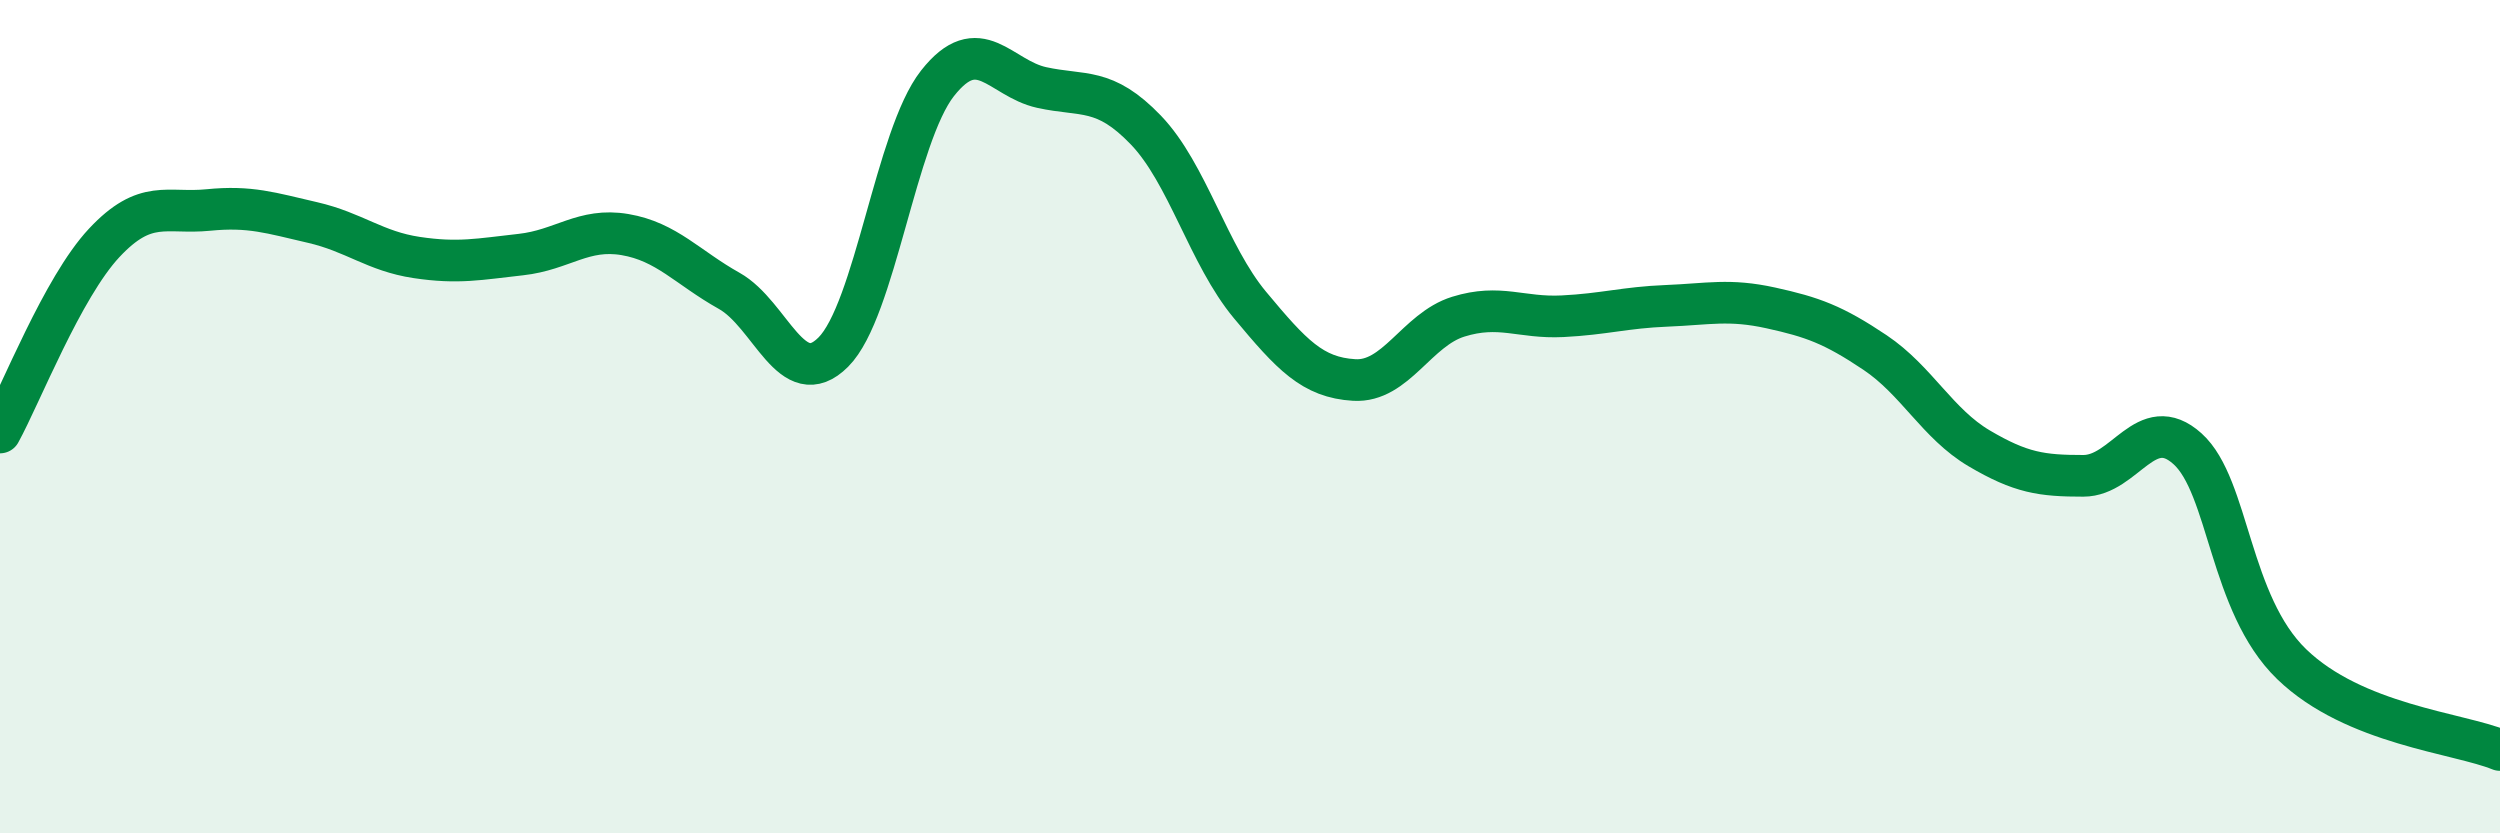 
    <svg width="60" height="20" viewBox="0 0 60 20" xmlns="http://www.w3.org/2000/svg">
      <path
        d="M 0,10.38 C 0.5,9.47 1.5,6.9 2.5,5.83 C 3.5,4.76 4,5.14 5,5.04 C 6,4.94 6.5,5.11 7.5,5.34 C 8.5,5.57 9,6.03 10,6.18 C 11,6.33 11.5,6.22 12.5,6.11 C 13.5,6 14,5.46 15,5.63 C 16,5.8 16.5,6.42 17.5,6.98 C 18.5,7.54 19,9.45 20,8.45 C 21,7.45 21.5,3.27 22.5,2 C 23.5,0.73 24,1.88 25,2.1 C 26,2.32 26.5,2.08 27.5,3.12 C 28.5,4.16 29,6.12 30,7.32 C 31,8.52 31.5,9.06 32.5,9.12 C 33.5,9.18 34,7.91 35,7.6 C 36,7.29 36.5,7.64 37.5,7.59 C 38.5,7.54 39,7.38 40,7.34 C 41,7.3 41.5,7.17 42.5,7.39 C 43.5,7.61 44,7.79 45,8.46 C 46,9.13 46.5,10.17 47.5,10.76 C 48.5,11.35 49,11.42 50,11.42 C 51,11.42 51.5,9.87 52.5,10.77 C 53.5,11.67 53.5,14.49 55,15.94 C 56.5,17.39 59,17.59 60,18L60 20L0 20Z"
        fill="#008740"
        opacity="0.1"
        stroke-linecap="round"
        stroke-linejoin="round"
      />
      <path
        d="M 0,10.38 C 0.5,9.47 1.5,6.9 2.5,5.83 C 3.5,4.76 4,5.14 5,5.04 C 6,4.94 6.5,5.11 7.5,5.34 C 8.5,5.57 9,6.03 10,6.18 C 11,6.33 11.5,6.22 12.5,6.11 C 13.5,6 14,5.46 15,5.63 C 16,5.8 16.5,6.42 17.5,6.98 C 18.5,7.54 19,9.45 20,8.45 C 21,7.45 21.5,3.27 22.5,2 C 23.5,0.73 24,1.88 25,2.1 C 26,2.32 26.5,2.08 27.5,3.12 C 28.5,4.16 29,6.12 30,7.32 C 31,8.52 31.5,9.06 32.5,9.12 C 33.5,9.18 34,7.91 35,7.6 C 36,7.29 36.5,7.64 37.5,7.59 C 38.5,7.54 39,7.38 40,7.34 C 41,7.3 41.5,7.17 42.5,7.39 C 43.5,7.61 44,7.79 45,8.46 C 46,9.13 46.5,10.17 47.5,10.76 C 48.5,11.35 49,11.42 50,11.42 C 51,11.42 51.5,9.87 52.5,10.77 C 53.5,11.67 53.5,14.49 55,15.94 C 56.5,17.39 59,17.59 60,18"
        stroke="#008740"
        stroke-width="1"
        fill="none"
        stroke-linecap="round"
        stroke-linejoin="round"
      />
    </svg>
  